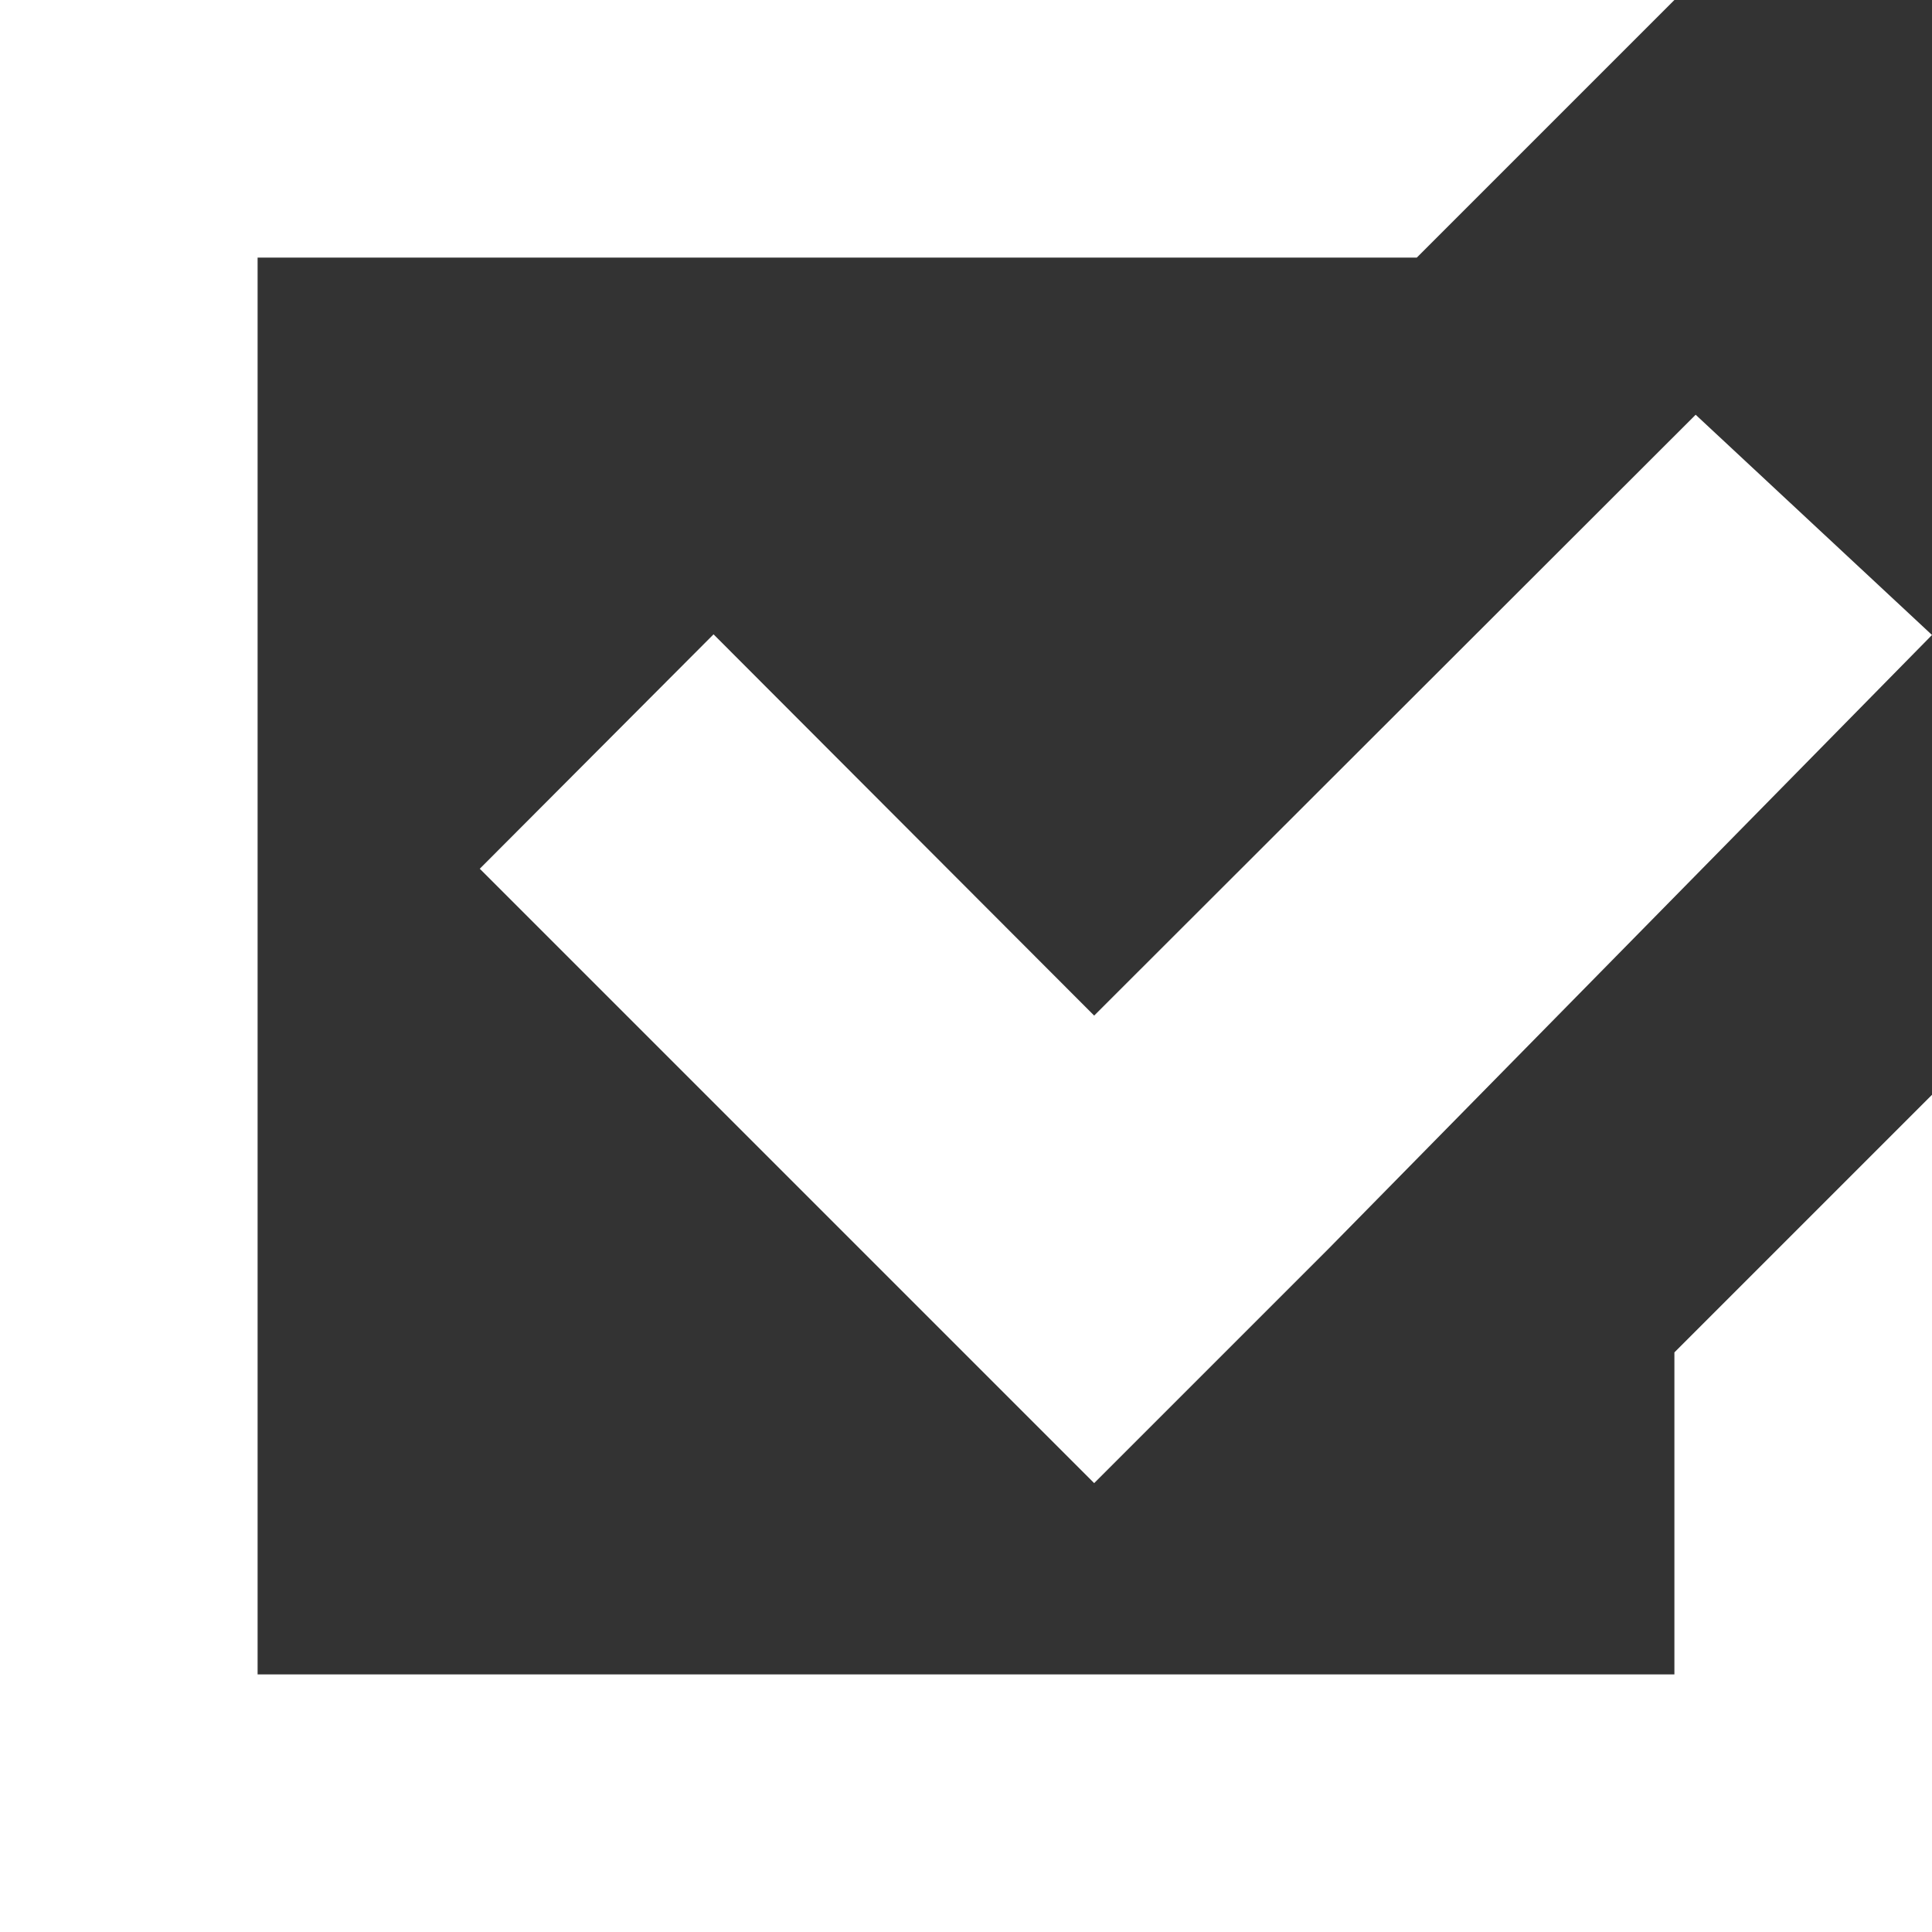 <svg xmlns="http://www.w3.org/2000/svg" viewBox="0 0 30 30"><rect x="0" y="0" width="30" height="30" fill="#333333" stroke="none"/><path d="M26 21v5H4V4h18l4-4H0v30h30V17l-4 4zM11.08 9.85l-3.63 3.64 5.91 5.91 3.63 3.63 3.63-3.63L30 9.86l-3.67-3.42-9.34 9.33-5.91-5.92z" fill="#fff"/></svg>